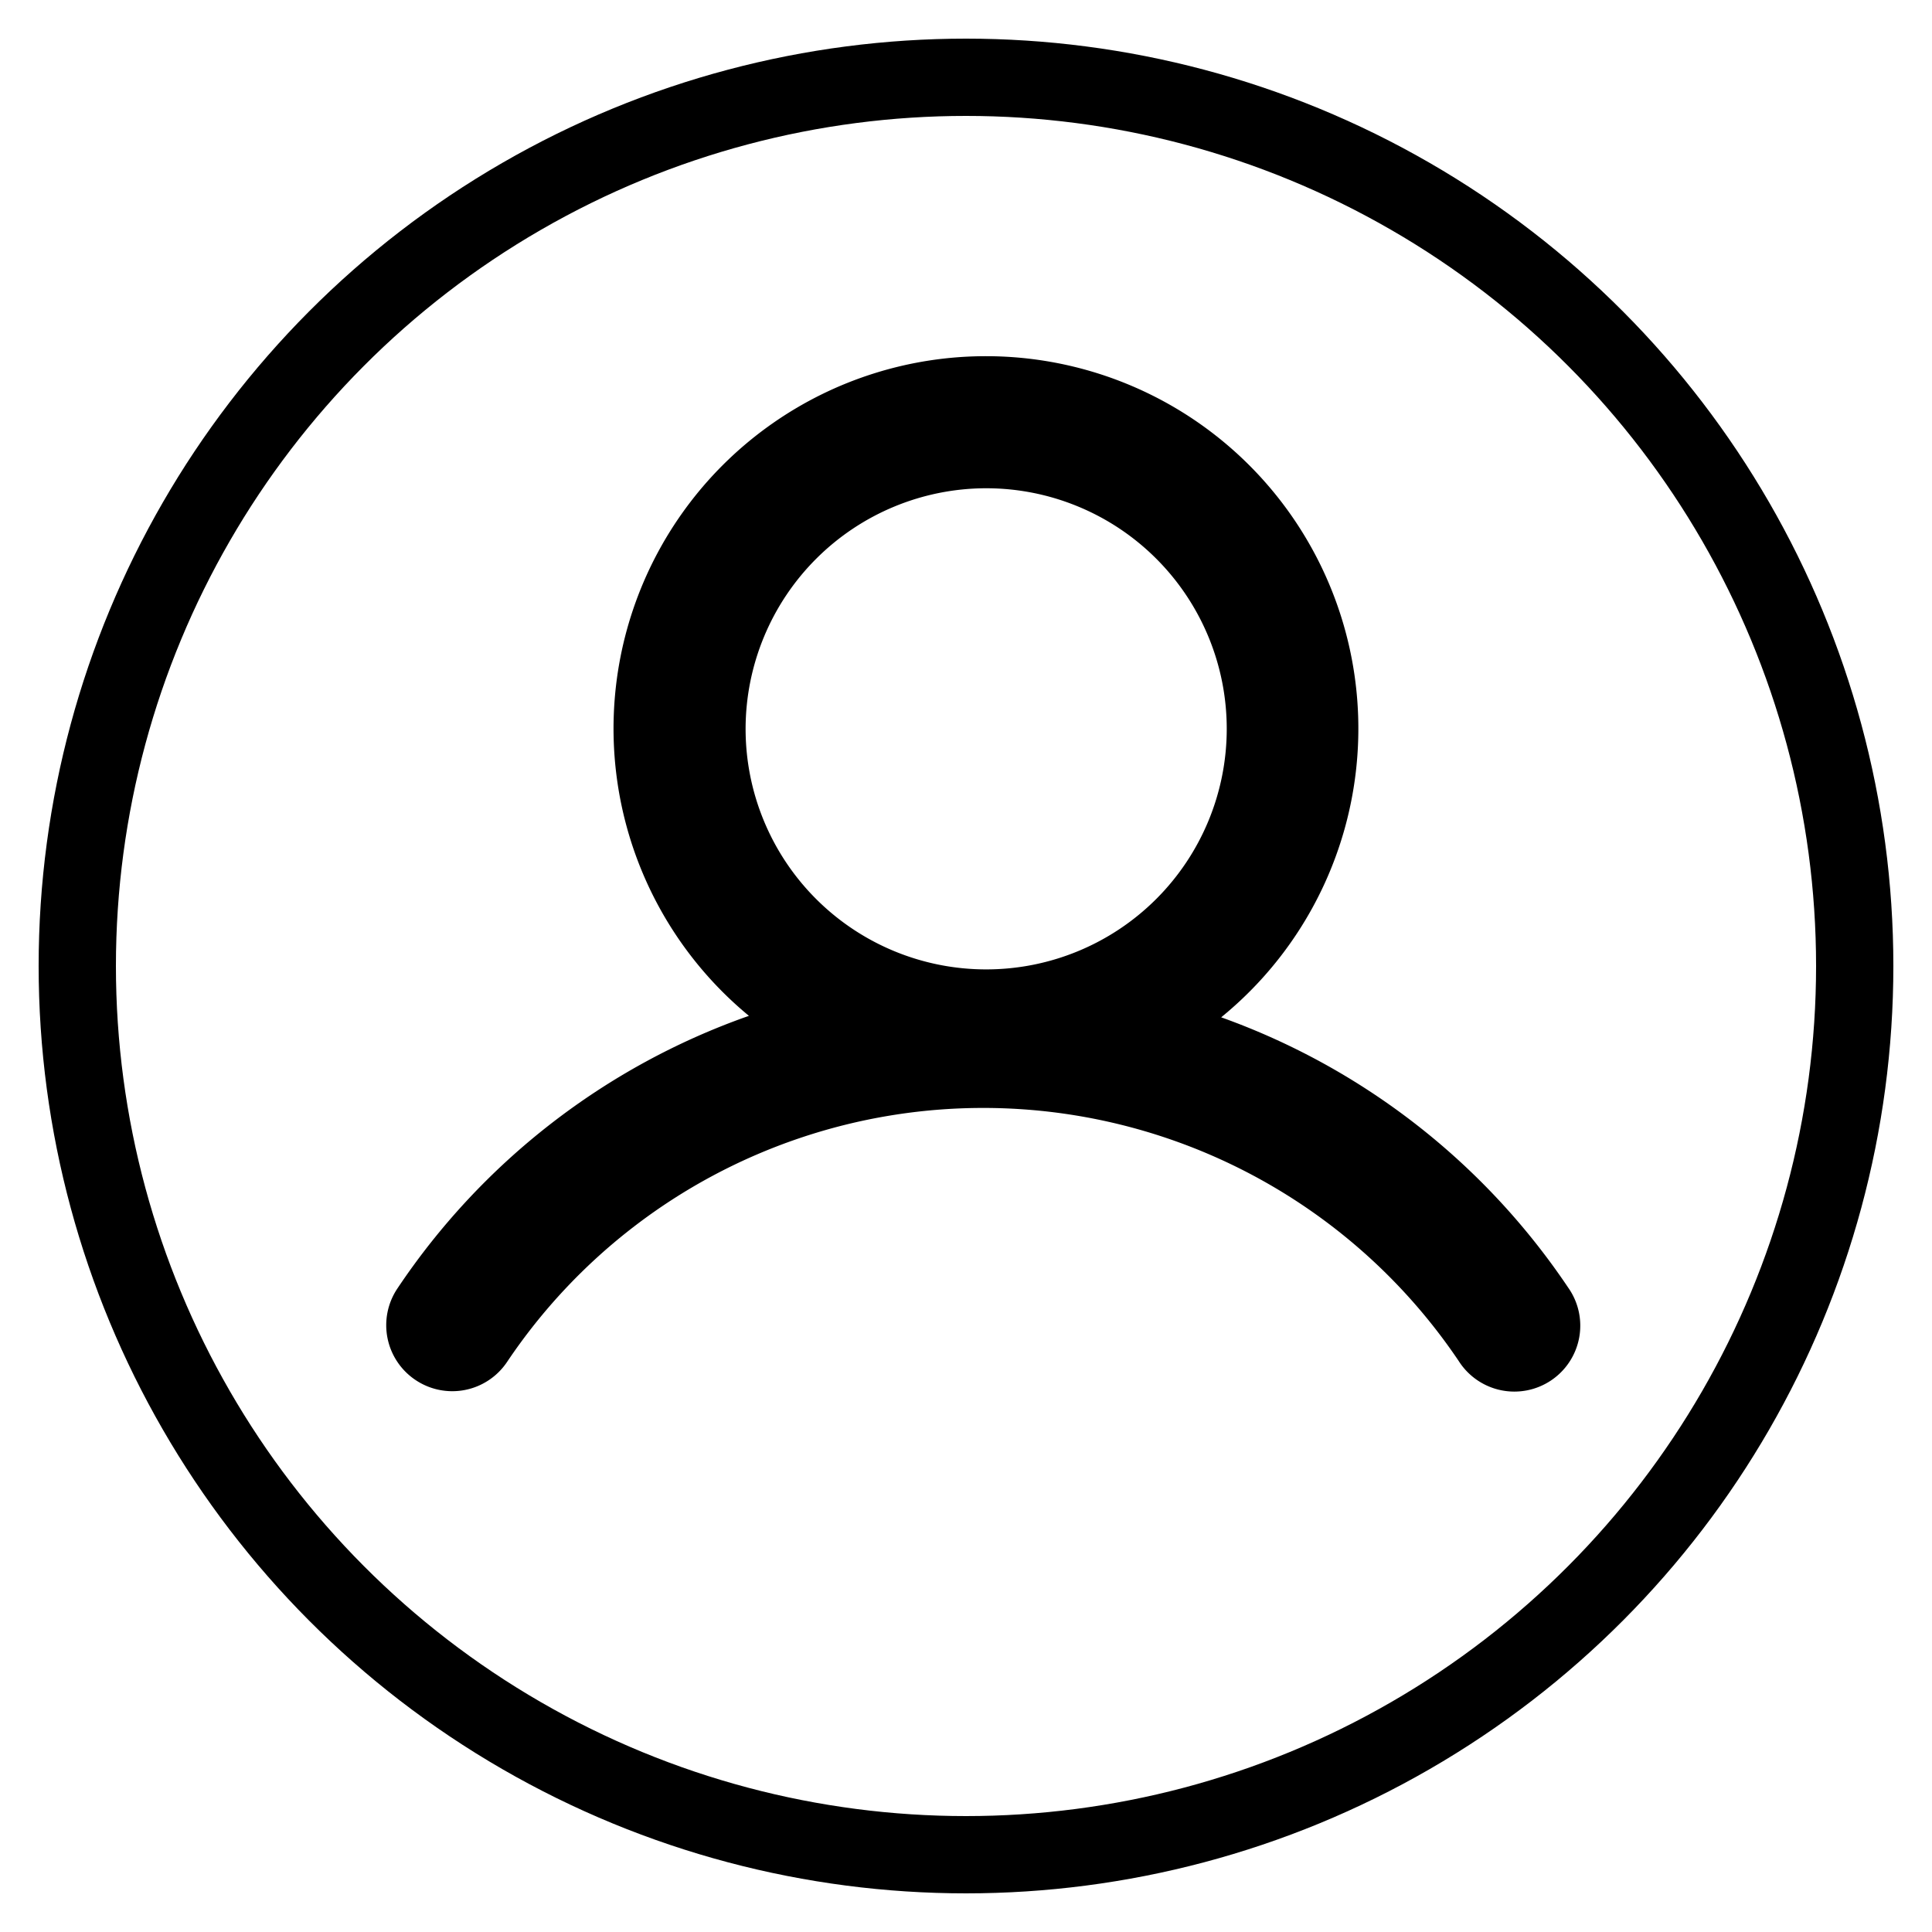 	<svg xmlns="http://www.w3.org/2000/svg" width="25" height="25" viewBox="0 0 25 25">
												<g id="Group_5402" data-name="Group 5402" transform="translate(-1350 -17)">
													<g id="Ellipse_51" data-name="Ellipse 51" transform="translate(1350 17)" fill="none" stroke="#000" strokeWidth="2">
														<circle cx="12.5" cy="12.5" r="12.5" stroke="none" />
														<circle cx="12.5" cy="12.5" r="11.5" fill="none" />
													</g>
													<path
														id="Path_7831"
														data-name="Path 7831"
														d="M74.376,13.746a.853.853,0,0,0,1.183-.234A7.418,7.418,0,0,1,87.874,13.5a.853.853,0,1,0,1.415-.952A9.1,9.1,0,0,0,84.8,9.052a4.819,4.819,0,1,0-6.111-.019,9.1,9.1,0,0,0-4.55,3.53A.853.853,0,0,0,74.376,13.746Zm7.383-11.54a3.113,3.113,0,1,1-3.113,3.113A3.117,3.117,0,0,1,81.759,2.206Z"
														transform="translate(1281.002 21.112)"
													/>
												</g>
												<title>icon Member login</title>
											</svg>